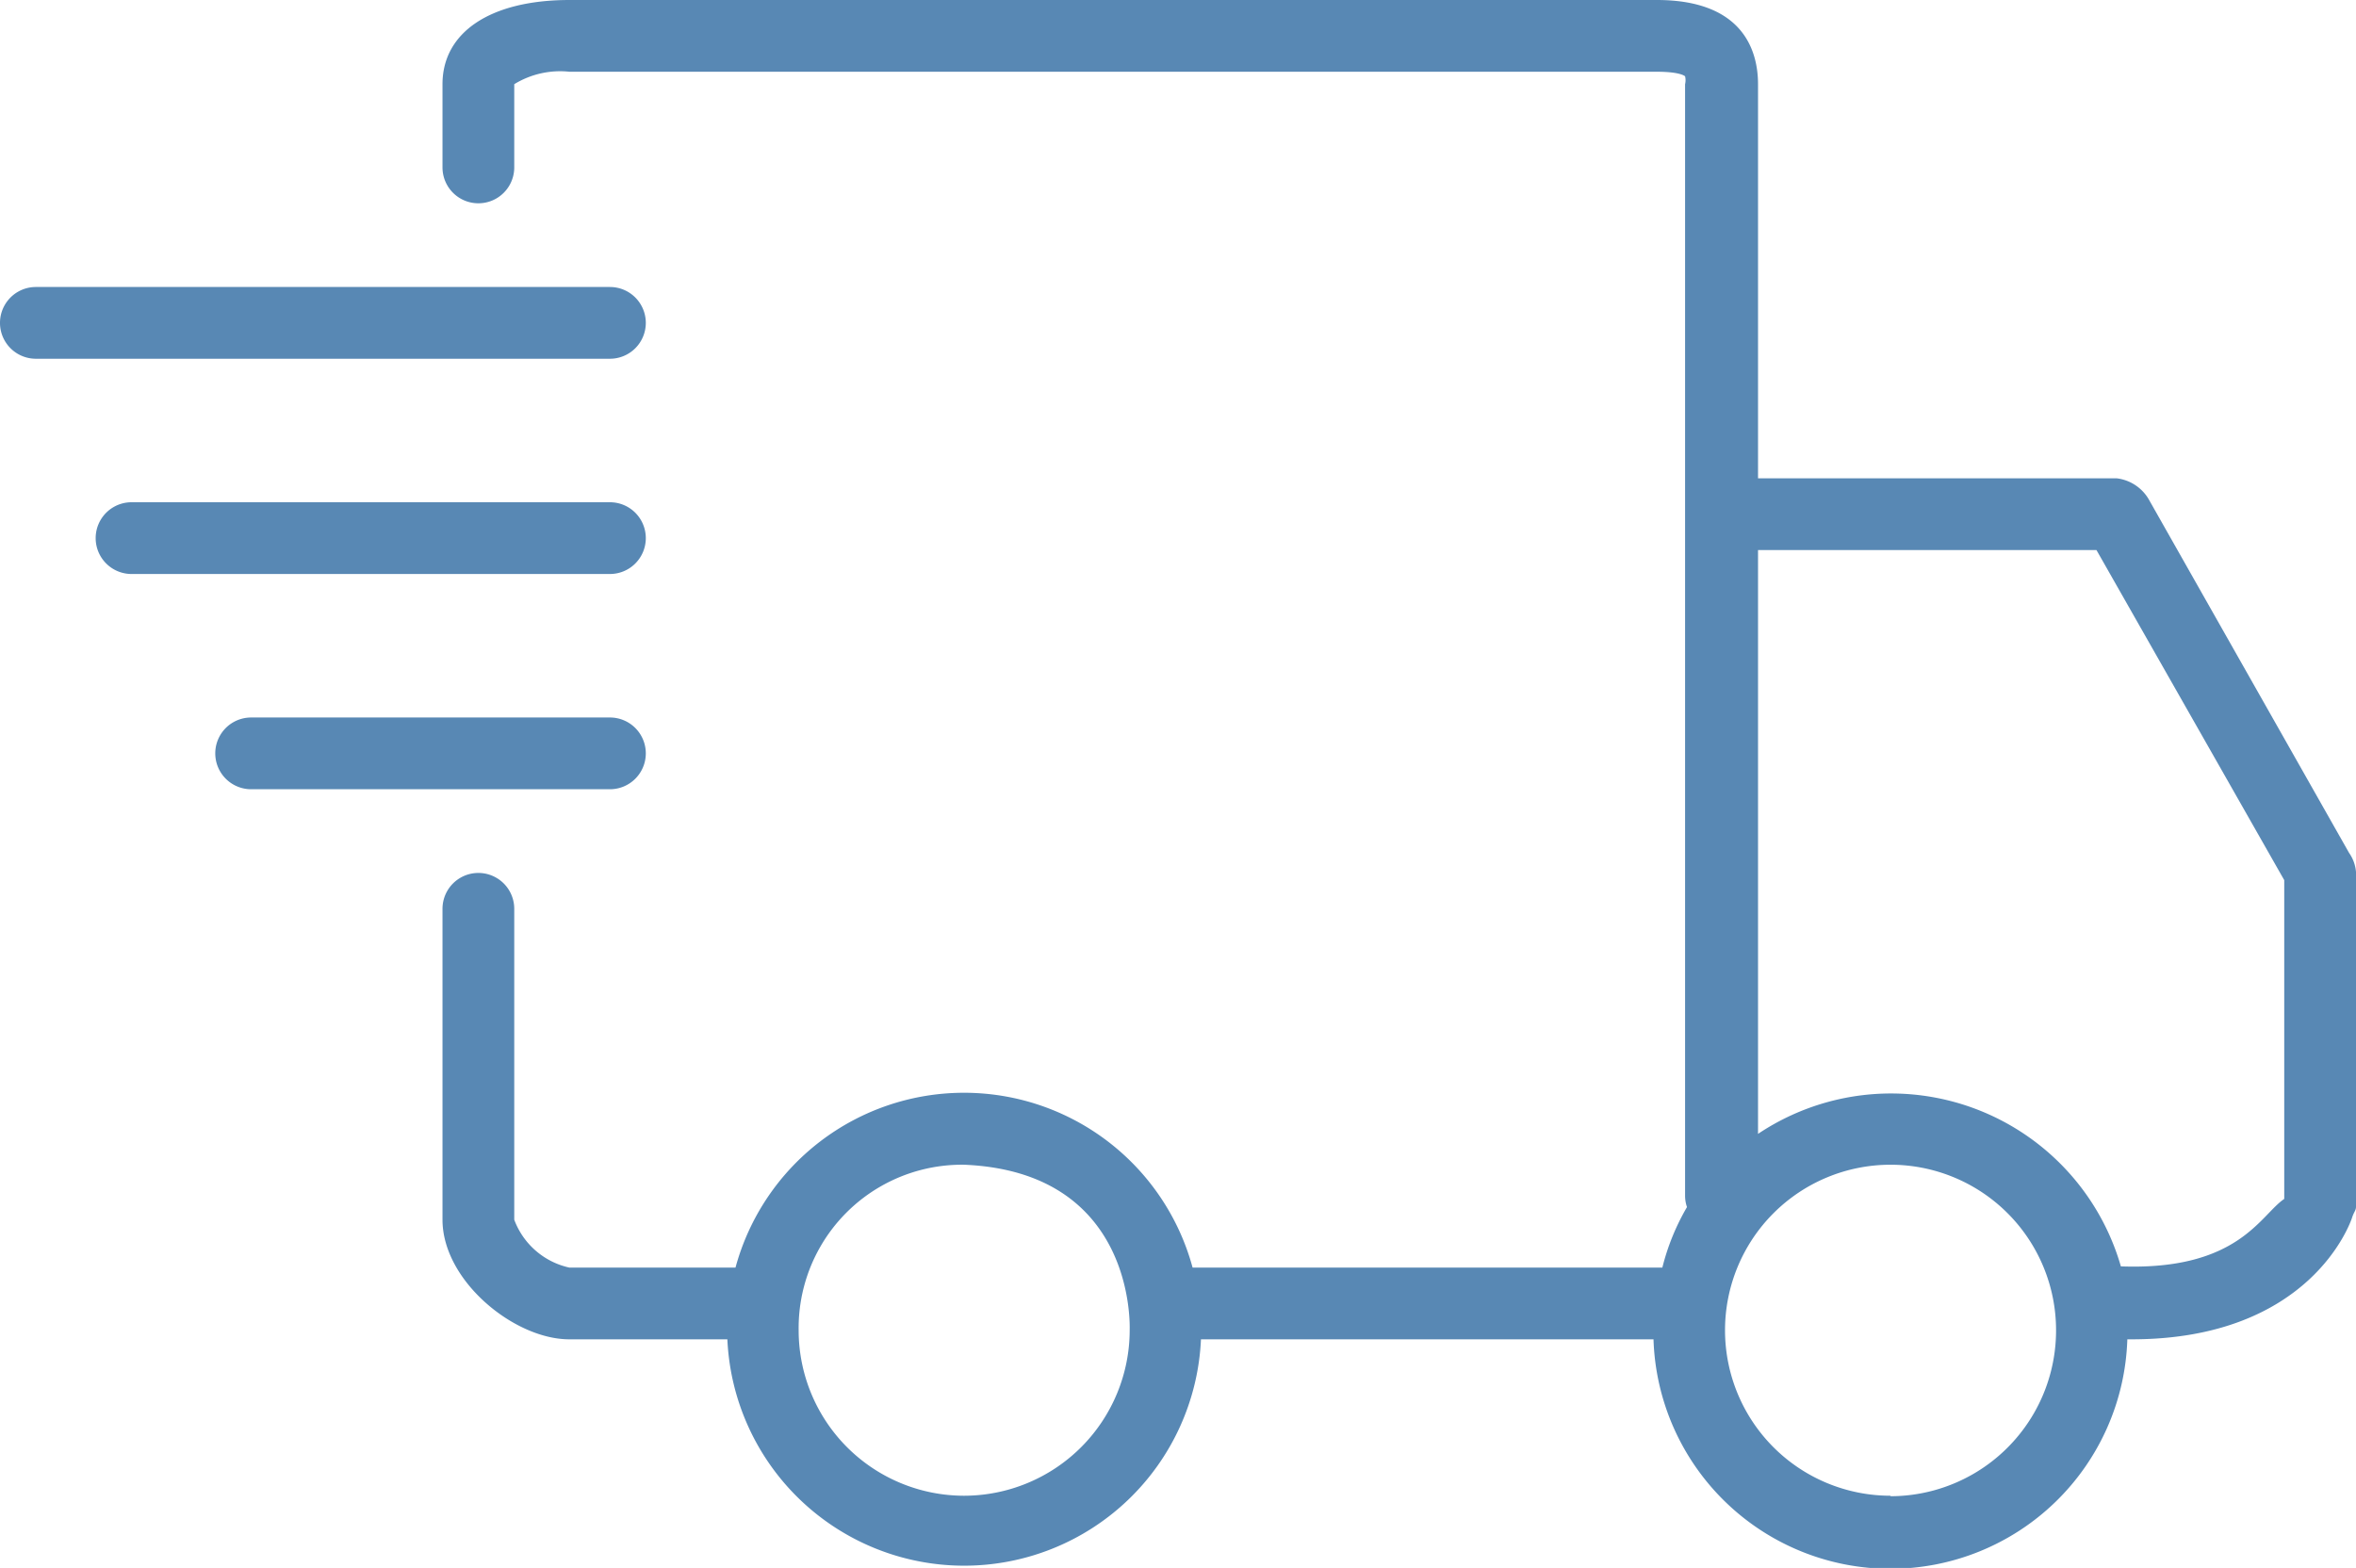 <svg viewBox="0 0 98.5 65.56" xmlns="http://www.w3.org/2000/svg"><g fill="#5888B4" transform="translate(-.5 -17)"><path d="m98.71 52.66-8.34-14.72a1.8 1.8 0 0 0 -1.37-.94h-15v-16.48c0-1.31-.55-3.52-4.23-3.52h-45.46c-3.31 0-5.31 1.35-5.31 3.52v3.48a1.5 1.5 0 0 0 3 0v-3.48a3.67 3.67 0 0 1 2.31-.52h45.46c1 0 1.18.19 1.18.19a.7.7 0 0 1 0 .33v46.48a1.45 1.45 0 0 0 .08.47 9.62 9.62 0 0 0 -1.03 2.53h-.07-19.57a9.9 9.9 0 0 0 -19.11 0h-6.95a3.19 3.19 0 0 1 -2.3-2v-13a1.5 1.5 0 0 0 -3 0v13c0 2.55 3 5 5.3 5h6.61a9.91 9.91 0 0 0 19.8 0h18.92a9.91 9.91 0 0 0 19.81 0h.18c7.47 0 9.15-4.88 9.22-5.1s.16-.29.16-.44v-14a1.62 1.62 0 0 0 -.29-.8zm-57.9 26.88a6.92 6.92 0 0 1 -6.92-6.92 6.83 6.83 0 0 1 6.92-6.92c7.19.3 6.92 6.8 6.92 6.92a6.93 6.93 0 0 1 -6.92 6.92zm38.73 0a6.92 6.92 0 1 1 6.92-6.92 6.93 6.93 0 0 1 -6.92 6.94zm16.46-12.41c-1 .67-1.91 3-6.83 2.82a10 10 0 0 0 -15.17-5.54v-24.41h14.15l7.85 13.8z"/><path d="m27.5 30.5a1.5 1.5 0 0 0 -1.5-1.5h-24a1.5 1.5 0 0 0 0 3h24a1.5 1.5 0 0 0 1.5-1.5z"/><path d="m27.5 39.5a1.5 1.5 0 0 0 -1.5-1.5h-20a1.5 1.5 0 0 0 0 3h20a1.5 1.5 0 0 0 1.5-1.5z"/><path d="m27.5 48.5a1.5 1.5 0 0 0 -1.5-1.5h-15a1.5 1.5 0 0 0 0 3h15a1.5 1.5 0 0 0 1.5-1.5z"/></g></svg>

